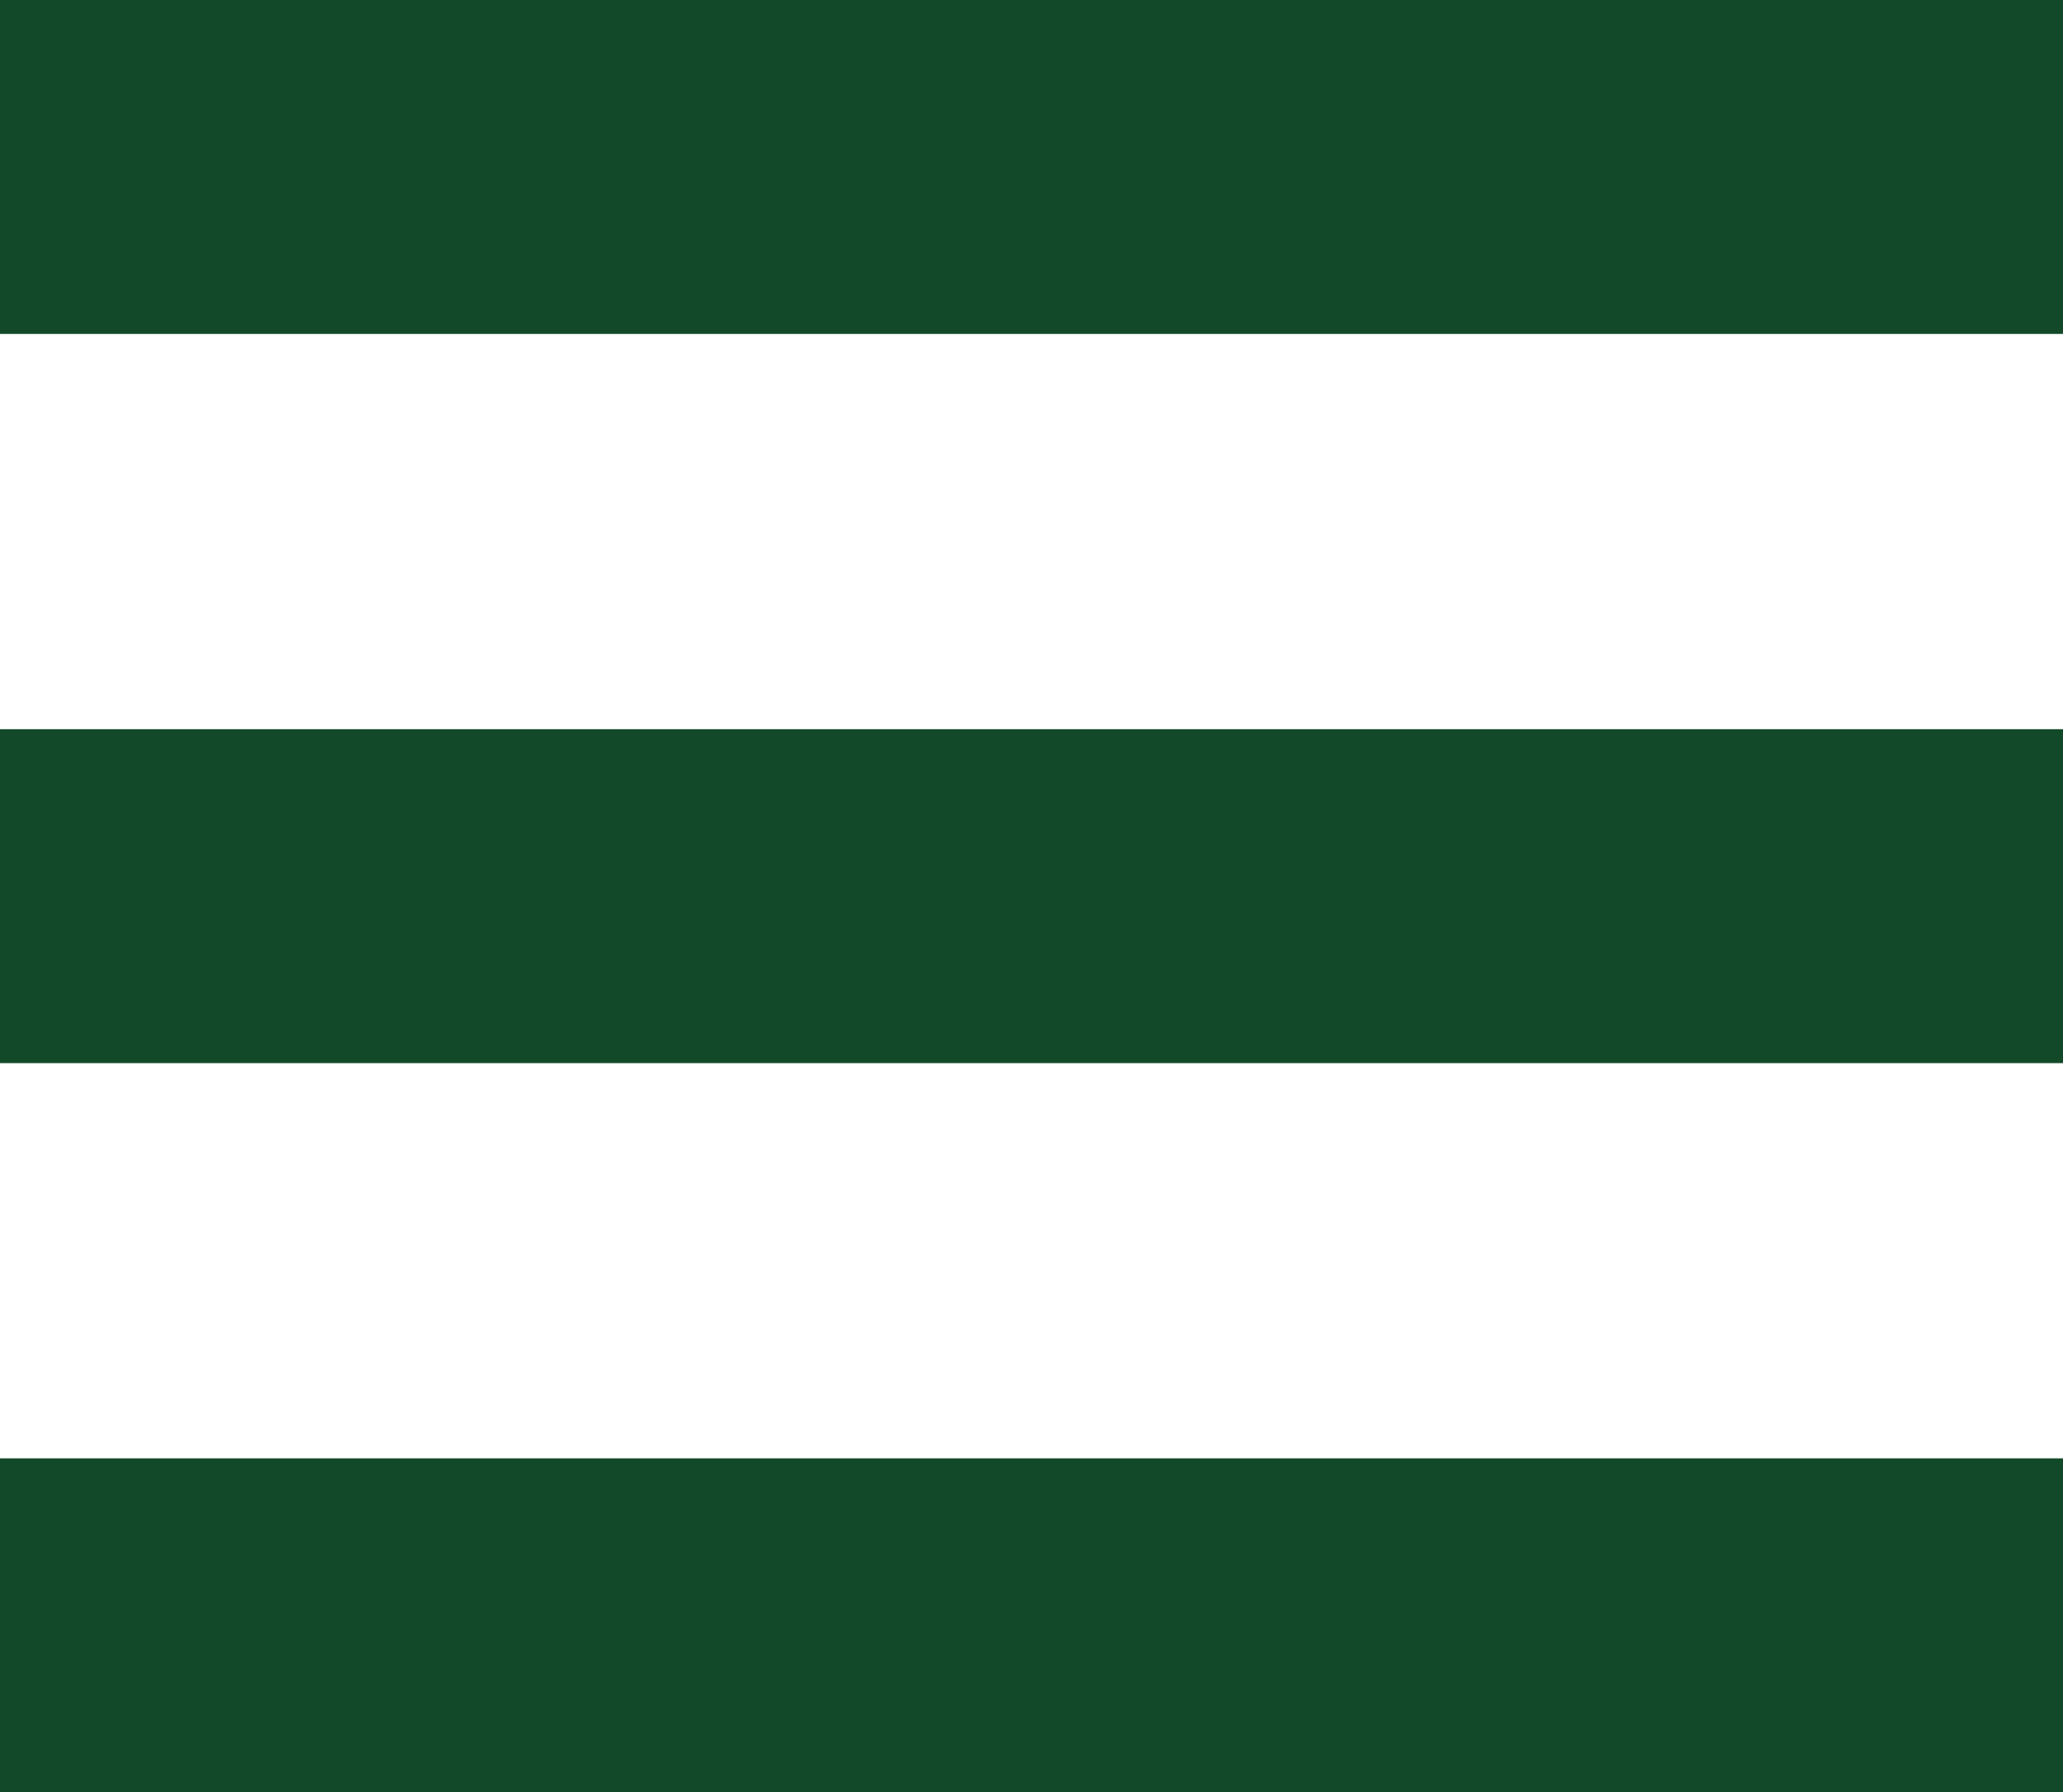 <svg id="hamburger" xmlns="http://www.w3.org/2000/svg" viewBox="0 0 413.54 359.35"><defs><style>.cls-1{fill:#124929;}</style></defs><title>nav-mobile_s</title><rect class="cls-1" width="413.54" height="66.95"/><rect class="cls-1" y="146.2" width="413.54" height="66.95"/><rect class="cls-1" y="292.39" width="413.54" height="66.95"/></svg>